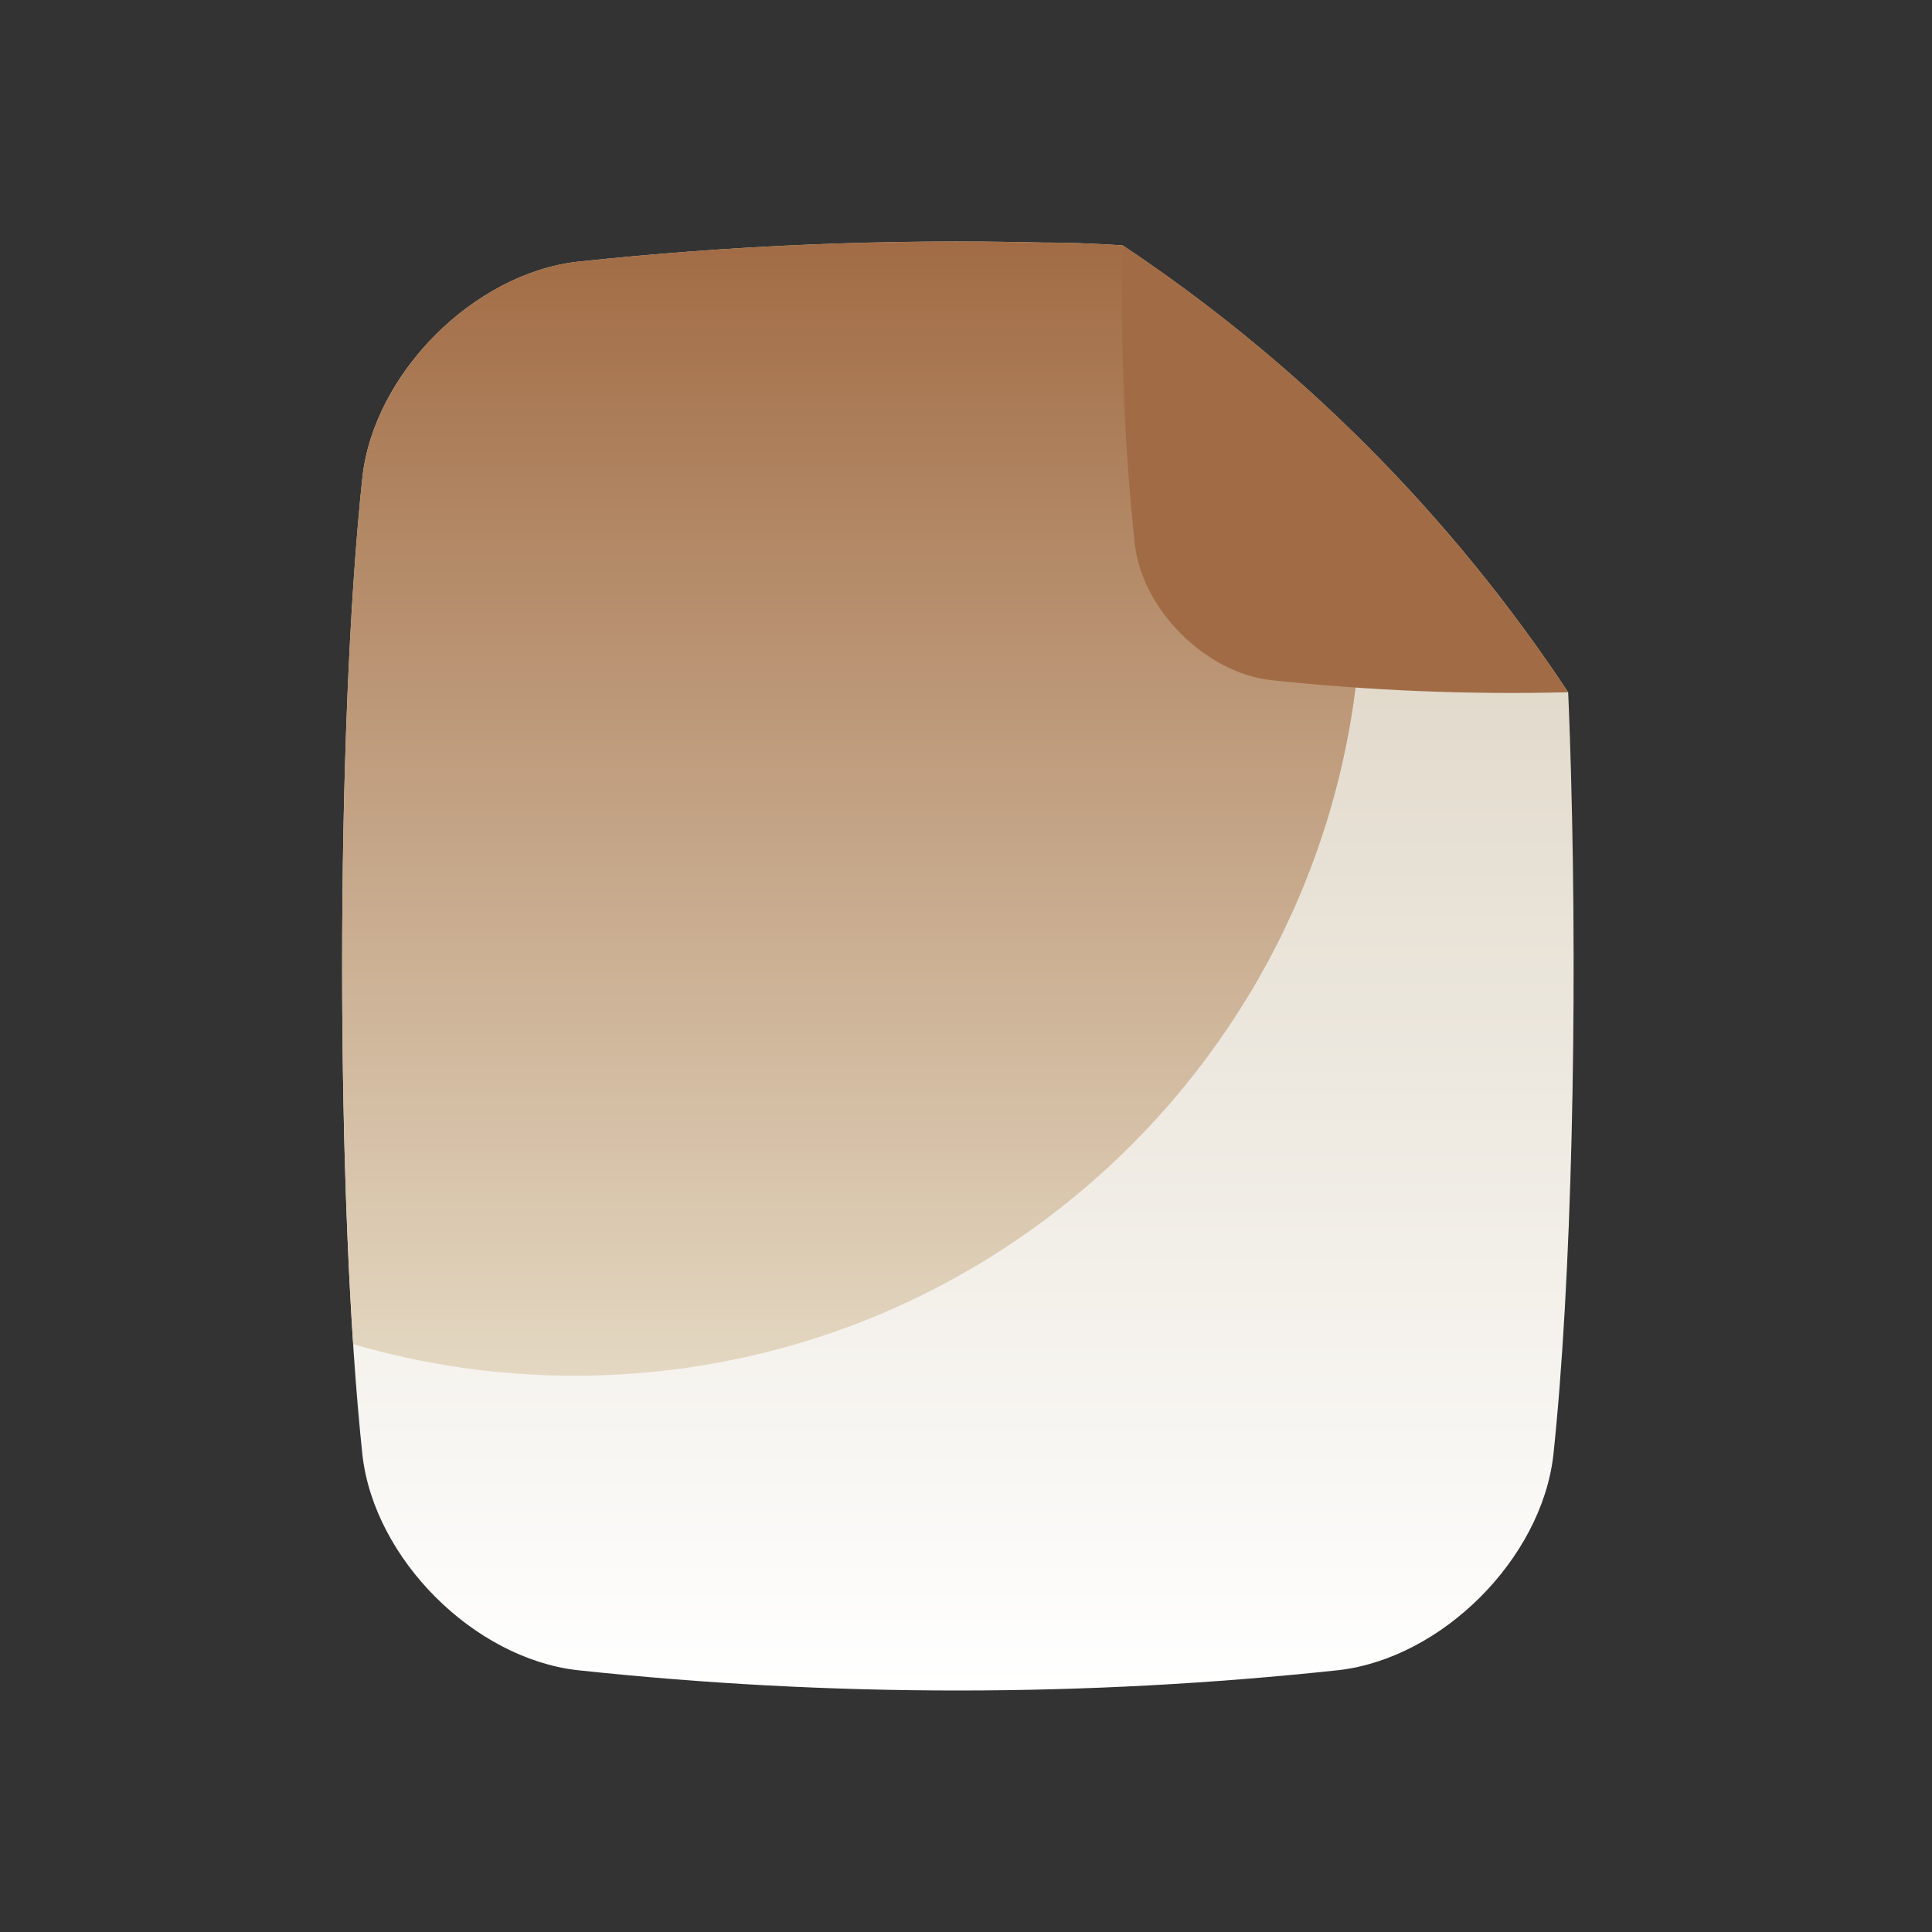 <svg width="96" height="96" viewBox="0 0 96 96" fill="none" xmlns="http://www.w3.org/2000/svg">
<rect x="0" y="0" width="96" height="96" fill="#333333" stroke="none"/>
<path d="M77.922 34.402L77.91 34.383C72.087 25.587 64.566 18.043 55.788 12.193C53.456 12.035 51.85 12.052 51.85 12.052C44.114 11.864 36.373 12.183 28.678 13.006C23.538 13.603 18.609 18.532 18.012 23.671C16.663 36.285 16.663 59.704 18.012 72.322C18.609 77.463 23.538 82.393 28.678 82.989C41.255 84.337 53.939 84.337 66.516 82.989C71.657 82.393 76.585 77.463 77.183 72.322C78.1 63.732 78.392 50.13 78.06 38.342C77.986 35.763 77.922 34.402 77.922 34.402Z" fill="url(#paint0_linear_2475_29766)"/>
<path d="M67.666 29.248C67.668 26.493 67.379 23.747 66.805 21.053C63.404 17.777 59.717 14.813 55.788 12.194C53.456 12.037 51.85 12.054 51.85 12.054C44.114 11.865 36.373 12.183 28.678 13.006C23.539 13.603 18.609 18.532 18.013 23.671C16.843 34.615 16.688 53.693 17.549 66.789C21.123 67.833 24.829 68.361 28.553 68.358C50.155 68.36 67.666 50.848 67.666 29.248Z" fill="url(#paint1_linear_2475_29766)"/>
<path d="M63.15 33.795C68.056 34.319 72.99 34.521 77.923 34.398L77.91 34.378C72.087 25.584 64.566 18.042 55.788 12.194C55.66 17.152 55.861 22.114 56.388 27.046C56.766 30.297 59.891 33.421 63.15 33.795Z" fill="#A16C45"/>
<defs>
<linearGradient id="paint0_linear_2475_29766" x1="47.596" y1="12" x2="47.596" y2="84" gradientUnits="userSpaceOnUse">
<stop stop-color="#D5CAB5"/>
<stop offset="1" stop-color="white"/>
</linearGradient>
<linearGradient id="paint1_linear_2475_29766" x1="42.334" y1="12.001" x2="42.334" y2="68.358" gradientUnits="userSpaceOnUse">
<stop stop-color="#A16C45"/>
<stop offset="1" stop-color="#E4D8C2"/>
</linearGradient>
</defs>
</svg>
